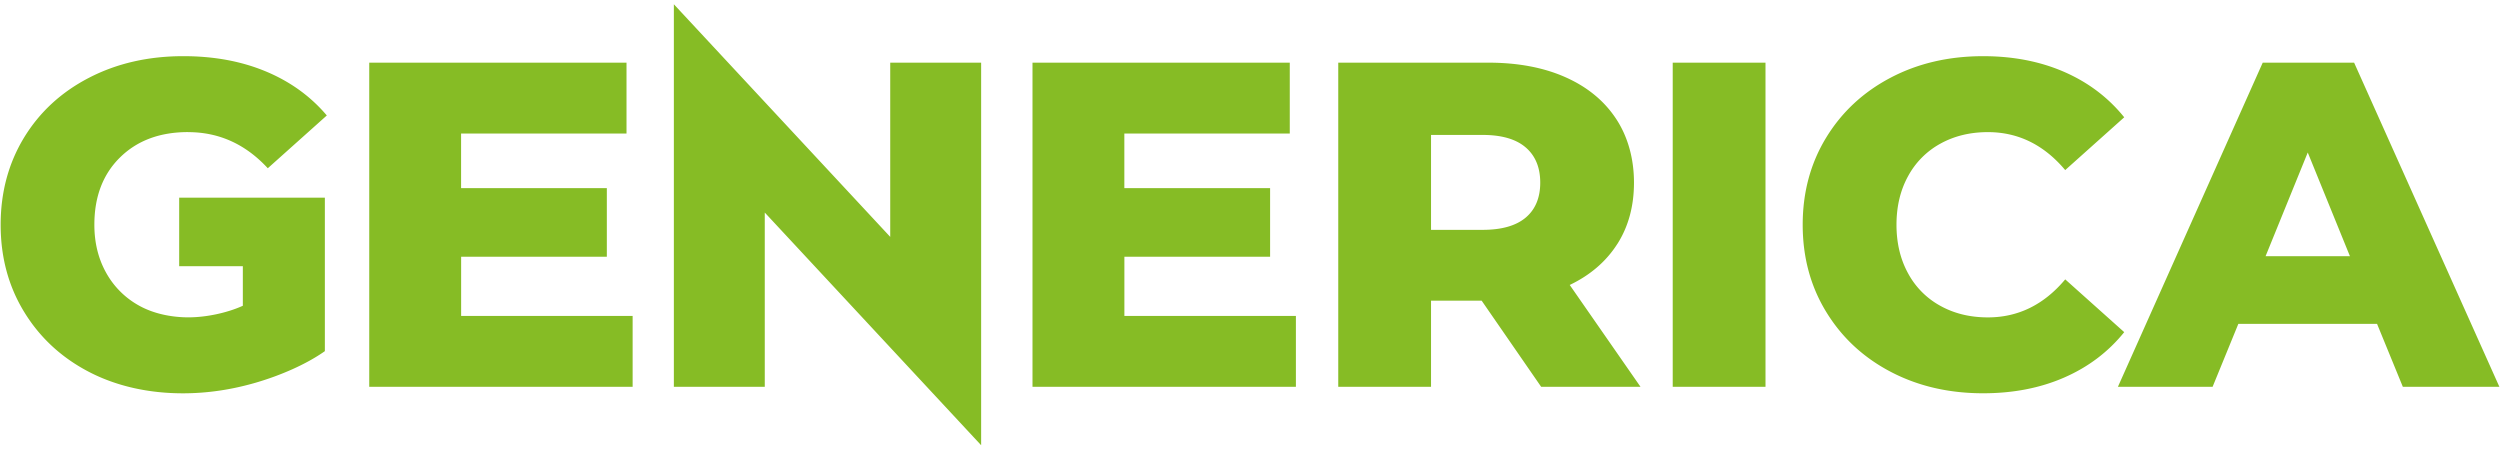 <svg width="267" height="48" viewBox="0 0 267 48" fill="none" xmlns="http://www.w3.org/2000/svg"><g clip-path="url(#clip0_1300_2)"><path d="M120.08 27.416h15.567v-7.32H120.08v-5.835h17.668V6.692h-27.477v34.62h28.131v-7.568h-18.318v-6.332l-.004.004zm-70.836 0H64.81v-7.32H49.244v-5.835h17.668V6.692H39.435v34.62h28.13v-7.568H49.249v-6.332l-.004.004zm123.489-1.361c1.183-1.862 1.776-4.045 1.776-6.554 0-2.509-.632-4.872-1.902-6.798-1.269-1.93-3.071-3.412-5.407-4.452-2.335-1.04-5.086-1.559-8.257-1.559h-16.018v34.62h9.909v-9.2h5.407l6.356 9.2h10.61l-7.56-10.878c2.201-1.053 3.895-2.517 5.082-4.379m-9.783-2.817c-1.036.873-2.569 1.31-4.606 1.31h-5.506V14.411h5.506c2.037 0 3.57.445 4.606 1.336 1.035.89 1.551 2.144 1.551 3.758 0 1.614-.52 2.864-1.551 3.733zm25.609 18.074V6.692h-9.908v34.62h9.908zm32.009-11.473c-2.271 2.706-5.022 4.059-8.258 4.059-1.902 0-3.596-.411-5.082-1.238a8.607 8.607 0 01-3.453-3.488c-.819-1.503-1.226-3.224-1.226-5.168 0-1.943.407-3.668 1.226-5.167a8.634 8.634 0 013.453-3.489c1.486-.822 3.18-1.237 5.082-1.237 3.236 0 5.987 1.353 8.258 4.054l6.303-5.638c-1.702-2.11-3.838-3.724-6.407-4.846C217.891 6.56 215.005 6 211.799 6c-3.67 0-6.967.766-9.882 2.299-2.92 1.532-5.217 3.668-6.885 6.404-1.668 2.736-2.504 5.835-2.504 9.298s.832 6.563 2.504 9.298c1.668 2.736 3.96 4.872 6.885 6.405 2.92 1.532 6.212 2.298 9.882 2.298 3.202 0 6.092-.56 8.661-1.682 2.569-1.122 4.705-2.735 6.407-4.846l-6.303-5.638v.004zM251.42 6.692h-9.761l-15.467 34.62h10.112l2.751-6.725h14.813l2.755 6.725h10.311L251.42 6.692zm-9.458 20.673l4.506-11.079 4.506 11.079h-9.012zm-146.88-2.06L71.968.456v40.857h9.709V22.7l23.109 24.85V6.693h-9.709v18.614h.005zM20.09 14.112c3.306 0 6.14 1.289 8.51 3.857l6.303-5.638C33.17 10.284 31 8.717 28.396 7.63c-2.604-1.087-5.541-1.631-8.813-1.631-3.738 0-7.092.766-10.06 2.299-2.972 1.532-5.29 3.668-6.958 6.404C.902 17.442.07 20.542.07 24.005c0 3.463.832 6.562 2.504 9.298 1.668 2.735 3.969 4.871 6.906 6.404 2.938 1.532 6.378 2.299 10.052 2.299 2.603 0 5.186-.381 7.79-1.139 2.603-.758 5.372-1.948 7.373-3.365V21.111H19.137v7.32h6.798v4.225c-1.668.758-3.904 1.237-5.806 1.237-1.902 0-3.795-.42-5.294-1.263a8.95 8.95 0 01-3.505-3.51c-.836-1.502-1.252-3.206-1.252-5.12 0-3 .918-5.398 2.751-7.196 1.833-1.798 4.255-2.697 7.257-2.697" fill="#86BC25"/></g><defs><clipPath id="clip0_1300_2"><path fill="#fff" d="M0 0h267v48H0z"/></clipPath></defs></svg>